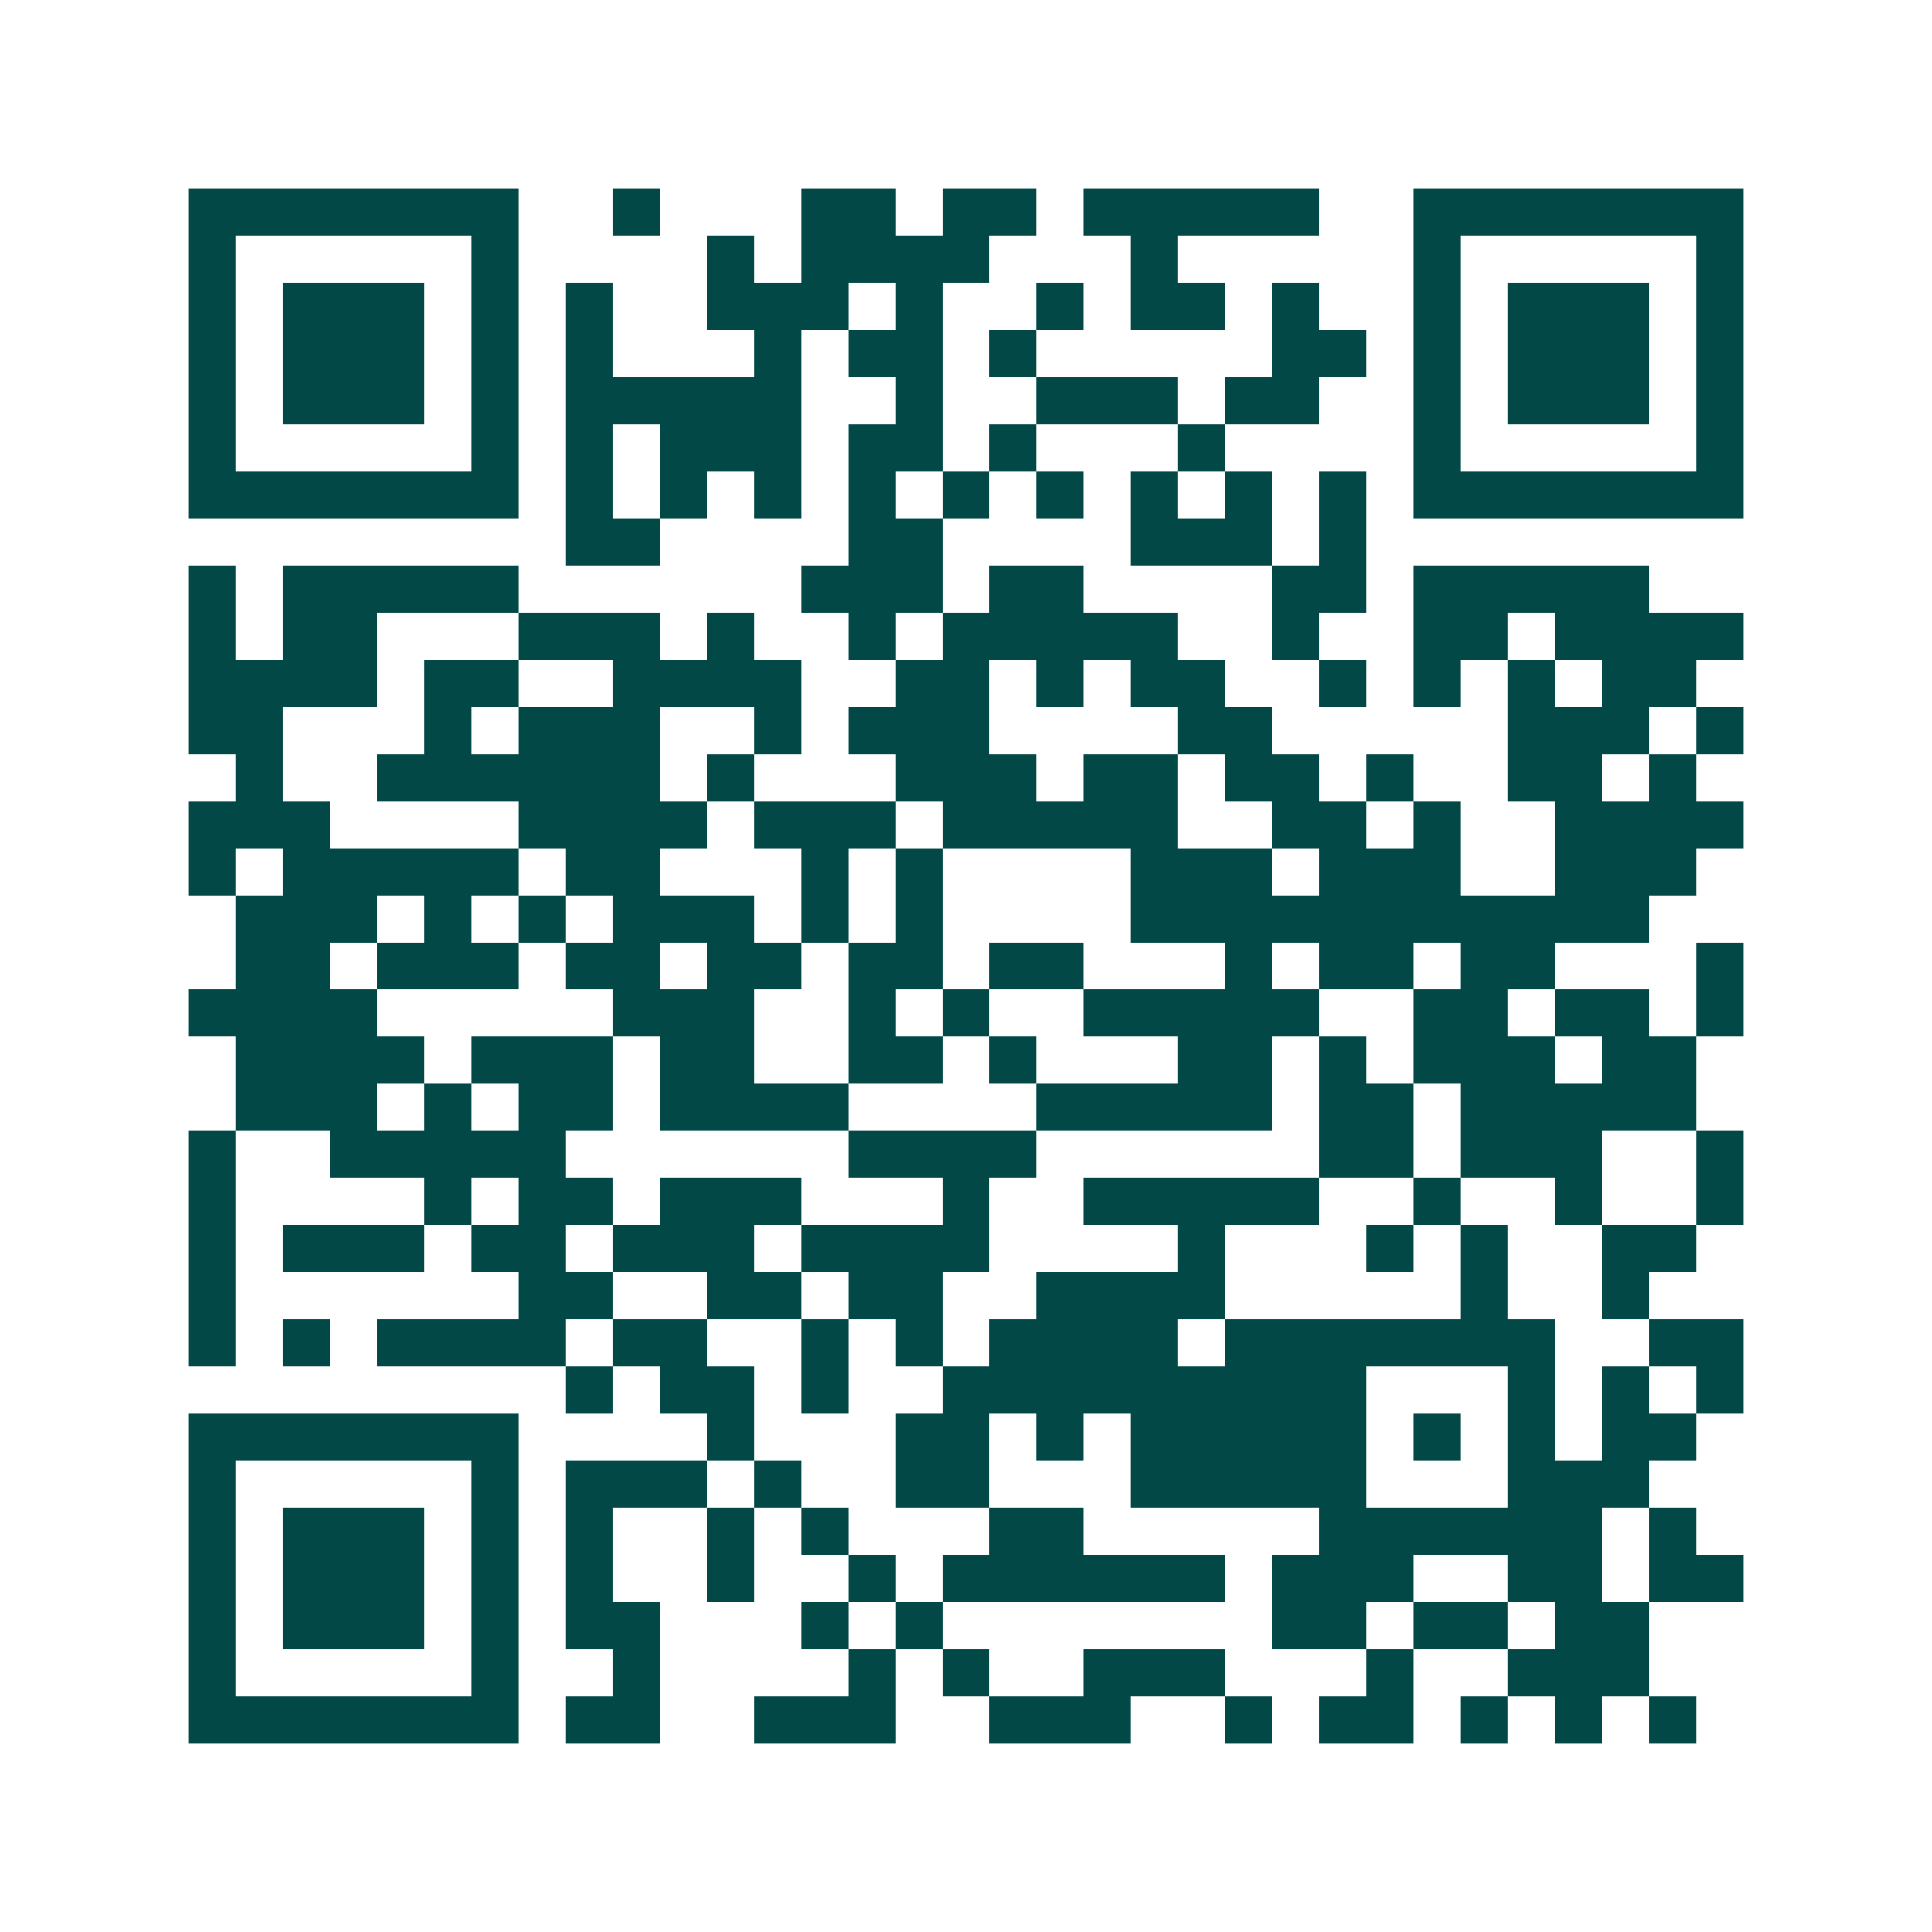 <svg xmlns="http://www.w3.org/2000/svg" width="200" height="200" viewBox="0 0 41 41" shape-rendering="crispEdges"><path fill="#ffffff" d="M0 0h41v41H0z"/><path stroke="#014847" d="M4 4.5h7m2 0h1m3 0h2m1 0h2m1 0h5m2 0h7M4 5.5h1m5 0h1m4 0h1m1 0h4m3 0h1m5 0h1m5 0h1M4 6.5h1m1 0h3m1 0h1m1 0h1m2 0h3m1 0h1m2 0h1m1 0h2m1 0h1m2 0h1m1 0h3m1 0h1M4 7.5h1m1 0h3m1 0h1m1 0h1m3 0h1m1 0h2m1 0h1m5 0h2m1 0h1m1 0h3m1 0h1M4 8.5h1m1 0h3m1 0h1m1 0h5m2 0h1m2 0h3m1 0h2m2 0h1m1 0h3m1 0h1M4 9.5h1m5 0h1m1 0h1m1 0h3m1 0h2m1 0h1m3 0h1m4 0h1m5 0h1M4 10.5h7m1 0h1m1 0h1m1 0h1m1 0h1m1 0h1m1 0h1m1 0h1m1 0h1m1 0h1m1 0h7M12 11.5h2m4 0h2m4 0h3m1 0h1M4 12.5h1m1 0h5m6 0h3m1 0h2m4 0h2m1 0h5M4 13.5h1m1 0h2m3 0h3m1 0h1m2 0h1m1 0h5m2 0h1m2 0h2m1 0h4M4 14.5h4m1 0h2m2 0h4m2 0h2m1 0h1m1 0h2m2 0h1m1 0h1m1 0h1m1 0h2M4 15.5h2m3 0h1m1 0h3m2 0h1m1 0h3m4 0h2m5 0h3m1 0h1M5 16.5h1m2 0h6m1 0h1m3 0h3m1 0h2m1 0h2m1 0h1m2 0h2m1 0h1M4 17.5h3m4 0h4m1 0h3m1 0h5m2 0h2m1 0h1m2 0h4M4 18.5h1m1 0h5m1 0h2m3 0h1m1 0h1m4 0h3m1 0h3m2 0h3M5 19.5h3m1 0h1m1 0h1m1 0h3m1 0h1m1 0h1m4 0h11M5 20.5h2m1 0h3m1 0h2m1 0h2m1 0h2m1 0h2m3 0h1m1 0h2m1 0h2m3 0h1M4 21.5h4m5 0h3m2 0h1m1 0h1m2 0h5m2 0h2m1 0h2m1 0h1M5 22.5h4m1 0h3m1 0h2m2 0h2m1 0h1m3 0h2m1 0h1m1 0h3m1 0h2M5 23.5h3m1 0h1m1 0h2m1 0h4m4 0h5m1 0h2m1 0h5M4 24.5h1m2 0h5m6 0h4m6 0h2m1 0h3m2 0h1M4 25.5h1m4 0h1m1 0h2m1 0h3m3 0h1m2 0h5m2 0h1m2 0h1m2 0h1M4 26.5h1m1 0h3m1 0h2m1 0h3m1 0h4m4 0h1m3 0h1m1 0h1m2 0h2M4 27.5h1m6 0h2m2 0h2m1 0h2m2 0h4m5 0h1m2 0h1M4 28.5h1m1 0h1m1 0h4m1 0h2m2 0h1m1 0h1m1 0h4m1 0h7m2 0h2M12 29.5h1m1 0h2m1 0h1m2 0h9m3 0h1m1 0h1m1 0h1M4 30.5h7m4 0h1m3 0h2m1 0h1m1 0h5m1 0h1m1 0h1m1 0h2M4 31.5h1m5 0h1m1 0h3m1 0h1m2 0h2m3 0h5m3 0h3M4 32.5h1m1 0h3m1 0h1m1 0h1m2 0h1m1 0h1m3 0h2m5 0h6m1 0h1M4 33.5h1m1 0h3m1 0h1m1 0h1m2 0h1m2 0h1m1 0h6m1 0h3m2 0h2m1 0h2M4 34.5h1m1 0h3m1 0h1m1 0h2m3 0h1m1 0h1m7 0h2m1 0h2m1 0h2M4 35.5h1m5 0h1m2 0h1m4 0h1m1 0h1m2 0h3m3 0h1m2 0h3M4 36.5h7m1 0h2m2 0h3m2 0h3m2 0h1m1 0h2m1 0h1m1 0h1m1 0h1"/></svg>
